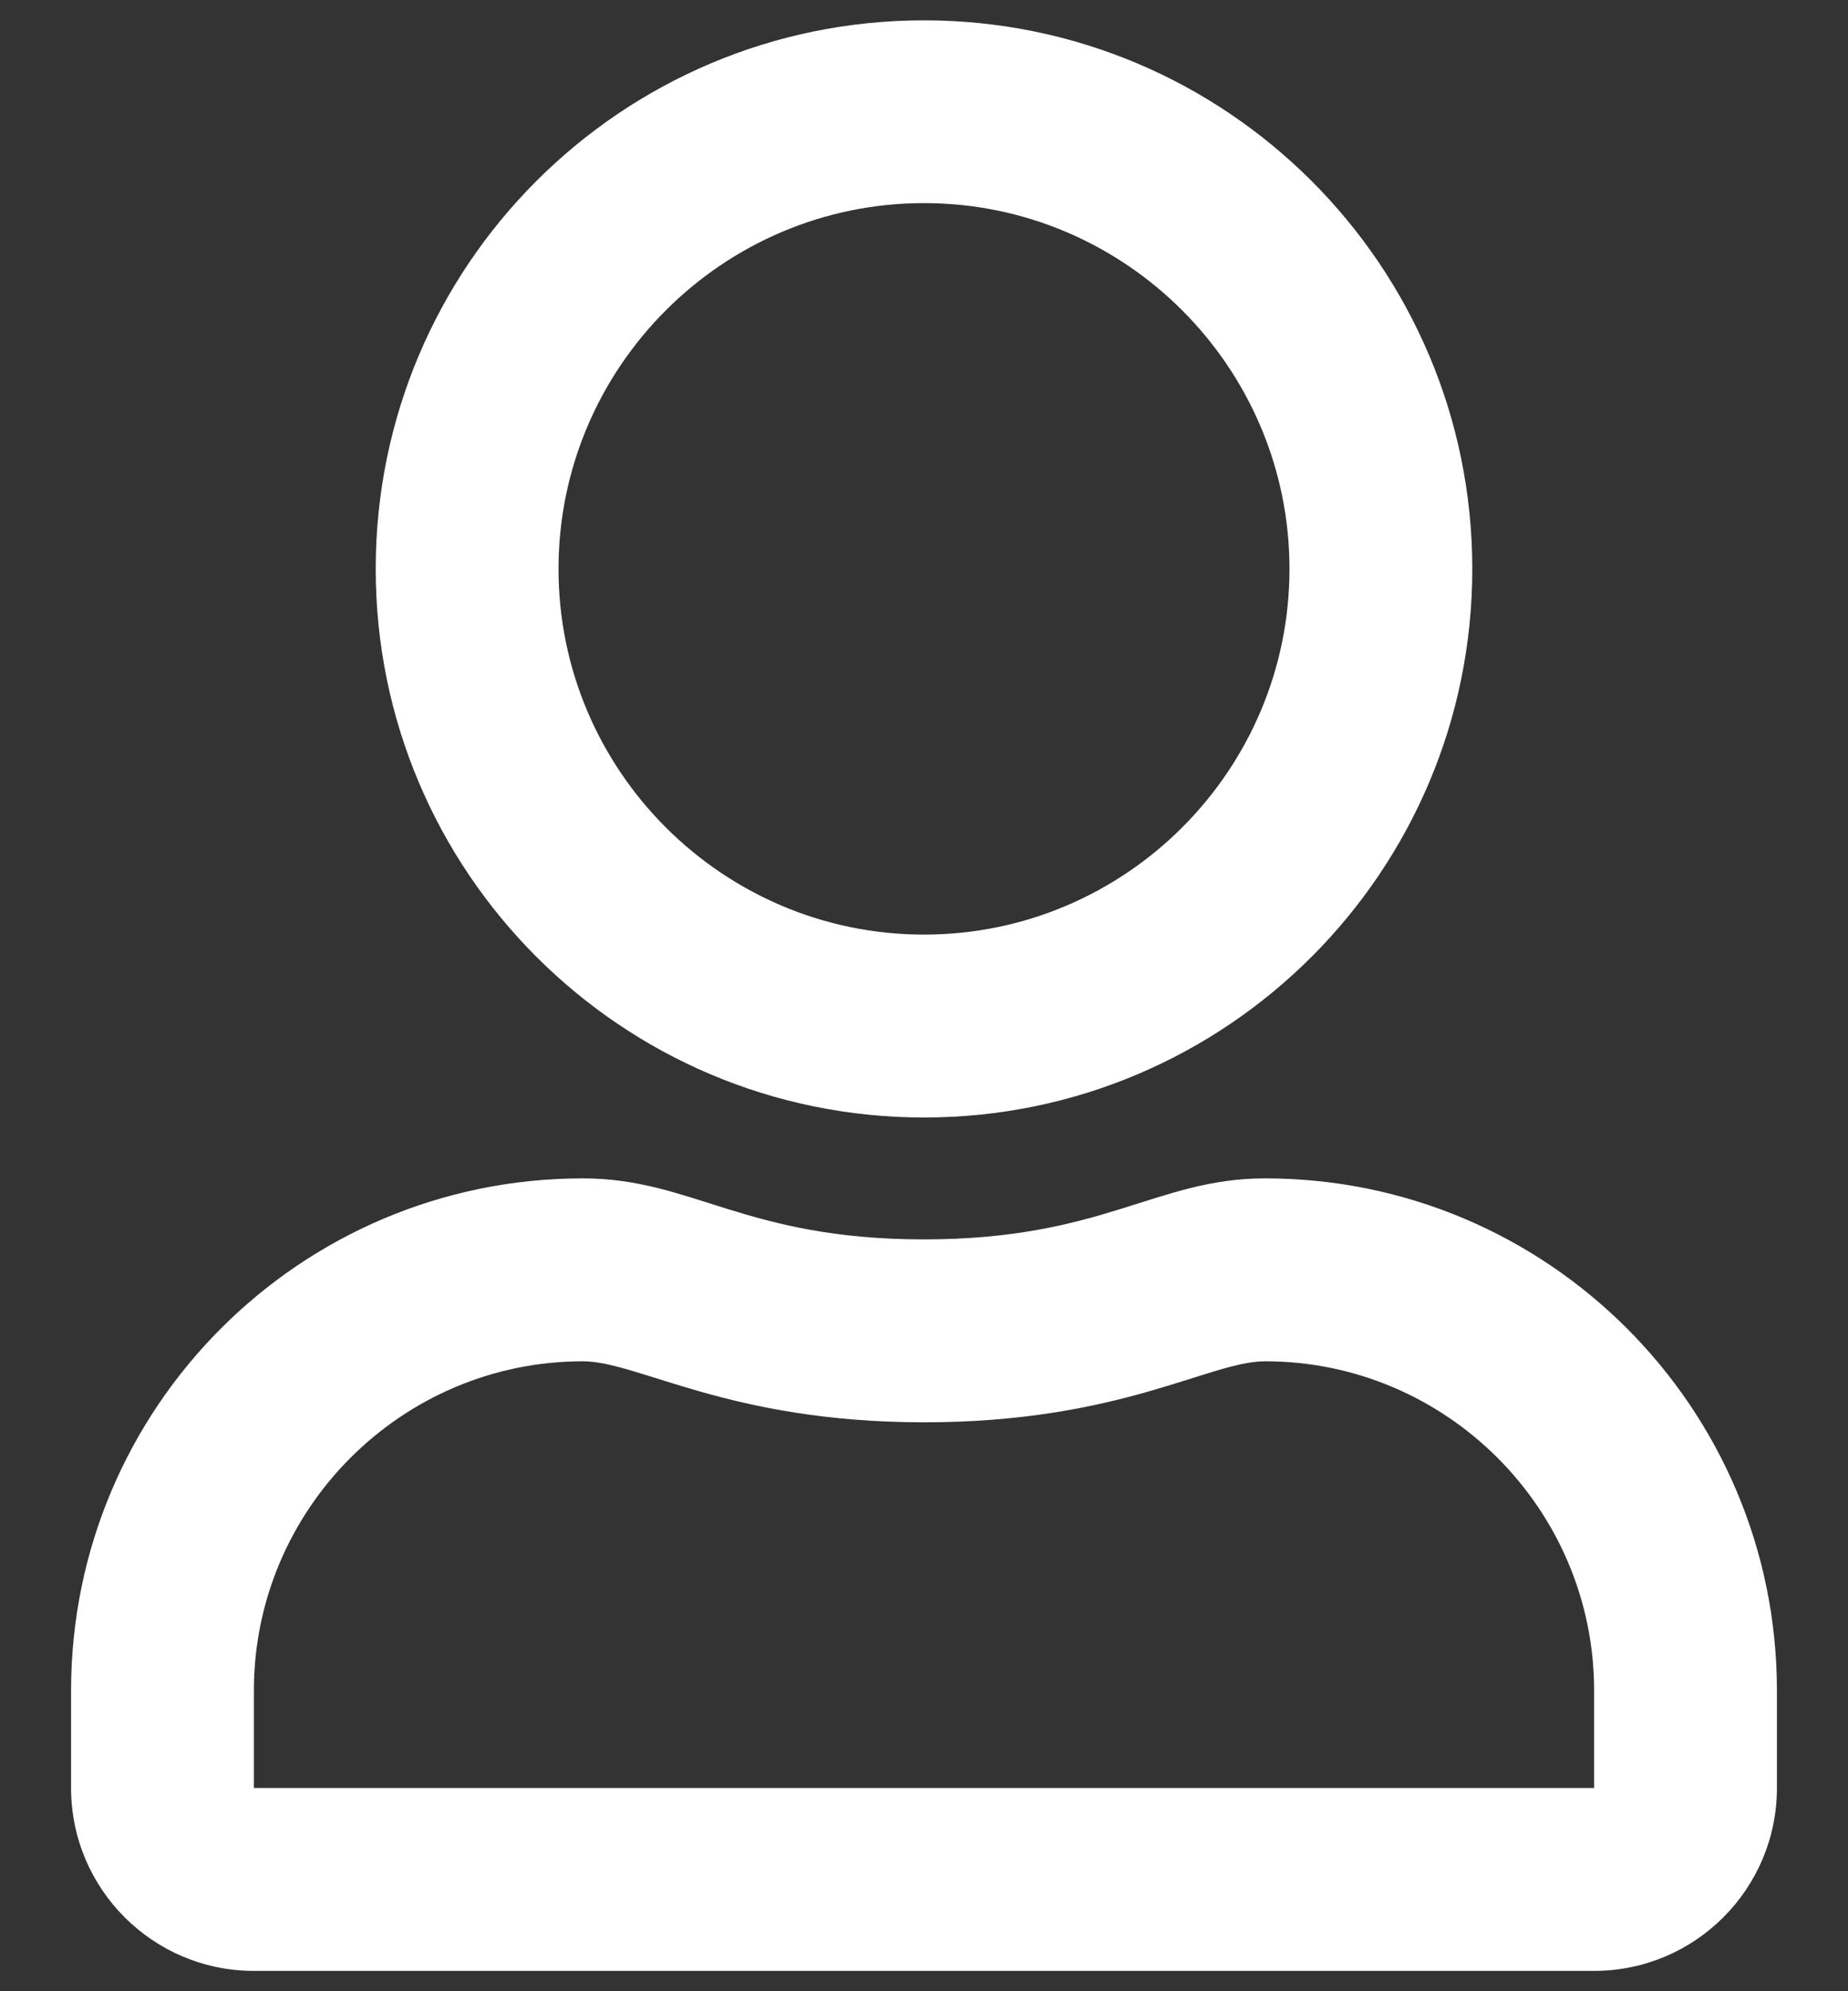 <svg width="13" height="14" viewBox="0 0 13 14" fill="none" xmlns="http://www.w3.org/2000/svg">
<rect x="0" y="0" width="13" height="14" fill="#333333" stroke="none"/>
<path d="M8.9 8.285C8.131 8.285 7.762 8.714 6.5 8.714C5.238 8.714 4.871 8.285 4.1 8.285C2.112 8.285 0.5 9.898 0.5 11.886V12.571C0.5 13.281 1.076 13.857 1.786 13.857H11.214C11.924 13.857 12.5 13.281 12.5 12.571V11.886C12.5 9.898 10.887 8.285 8.9 8.285ZM11.214 12.571H1.786V11.886C1.786 10.611 2.825 9.571 4.1 9.571C4.491 9.571 5.126 10 6.5 10C7.885 10 8.506 9.571 8.9 9.571C10.175 9.571 11.214 10.611 11.214 11.886V12.571ZM6.5 7.857C8.629 7.857 10.357 6.129 10.357 4C10.357 1.87 8.629 0.143 6.5 0.143C4.371 0.143 2.643 1.87 2.643 4C2.643 6.129 4.371 7.857 6.5 7.857ZM6.5 1.428C7.917 1.428 9.071 2.583 9.071 4C9.071 5.417 7.917 6.571 6.5 6.571C5.083 6.571 3.929 5.417 3.929 4C3.929 2.583 5.083 1.428 6.5 1.428Z" fill="white"/>
</svg>
